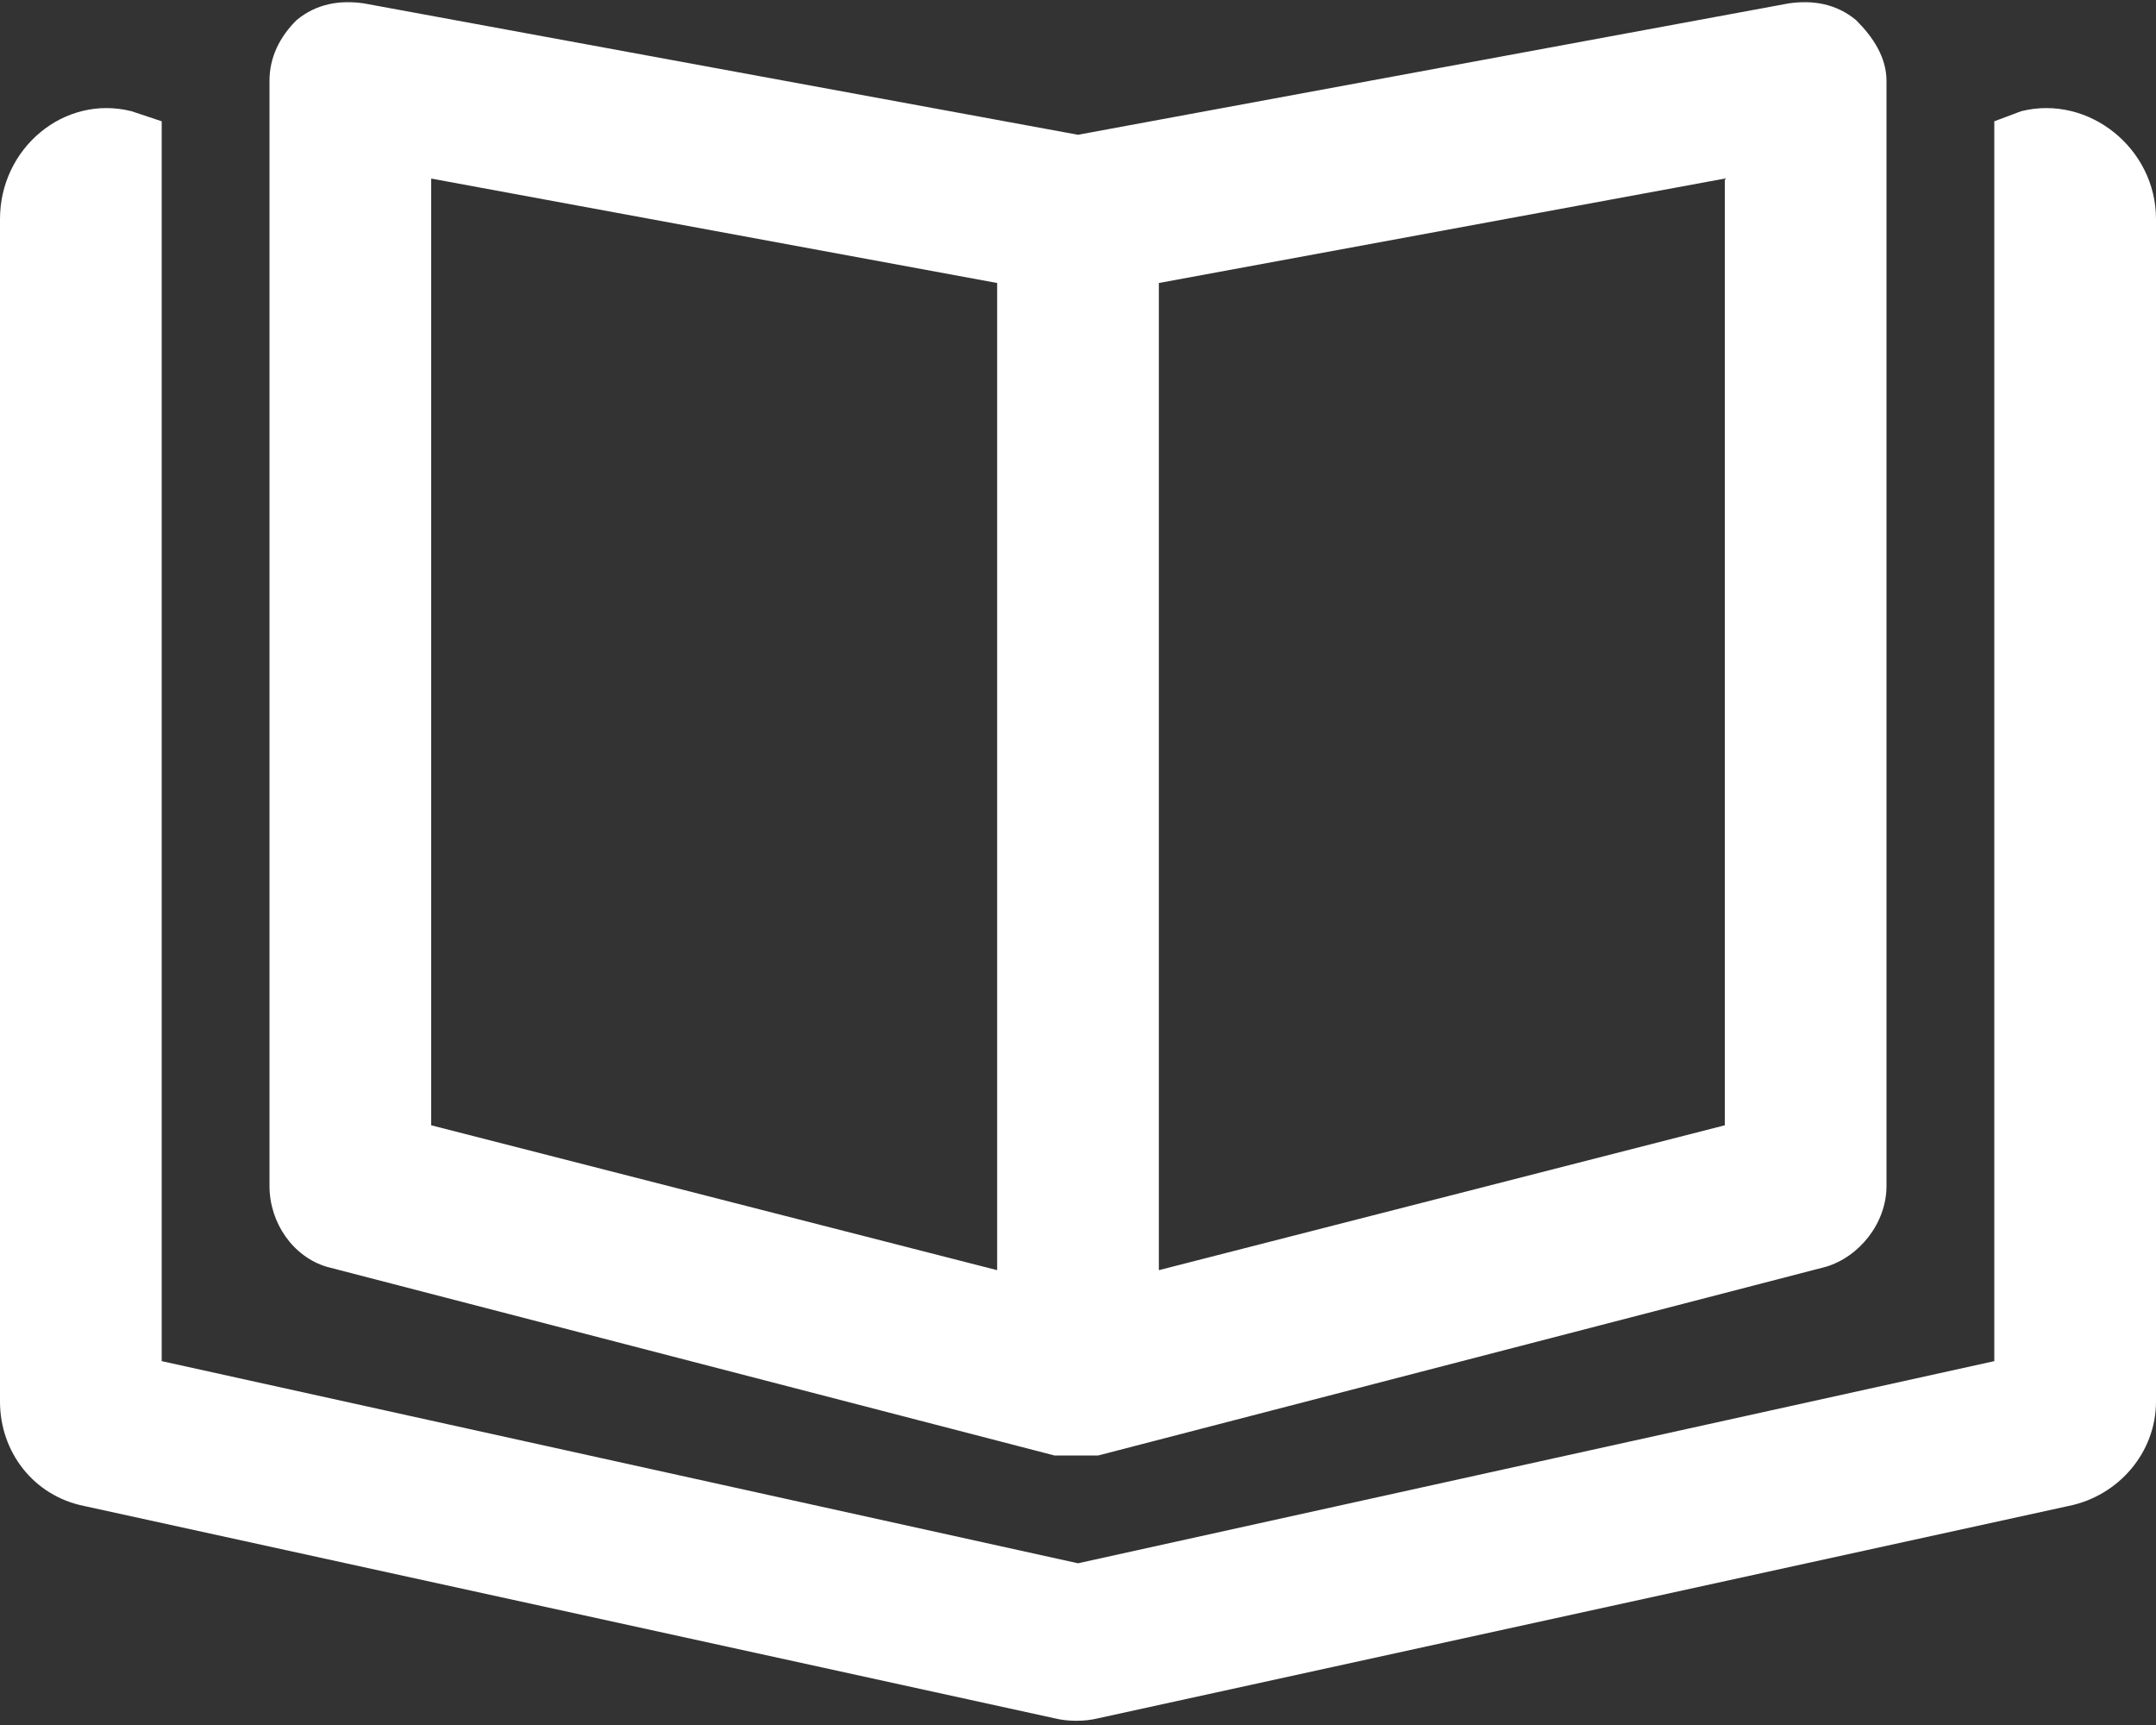 <svg width="80" height="64" viewBox="0 0 80 64" fill="none" xmlns="http://www.w3.org/2000/svg">
<rect x="0" y="0" width="80" height="64" fill="#333333" stroke="none"/>
<path d="M75 4.125C77.5 3.5 80 5.5 80 8.125V52C80 53.875 78.625 55.5 76.75 55.875L40.75 63.75C40.25 63.875 39.625 63.875 39.125 63.75L3.125 55.875C1.25 55.5 0 53.875 0 52V8.125C0 5.5 2.375 3.5 4.875 4.125L6 4.5V50.5L40 58L74 50.5V4.5L75 4.125ZM12.125 47C10.875 46.625 10 45.375 10 44V3C10 2.125 10.375 1.375 11 0.75C11.75 0.125 12.625 0 13.5 0.125L40 5L66.375 0.125C67.25 0 68.125 0.125 68.875 0.75C69.5 1.375 70 2.125 70 3V44C70 45.375 69 46.625 67.75 47L40.75 54C40.5 54 40.25 54 40 54C39.625 54 39.375 54 39.125 54L12.125 47ZM43 10.5V47.125L64 41.75V6.625L43 10.5ZM16 6.625V41.75L37 47.125V10.5L16 6.625Z" fill="white"/>
</svg>
